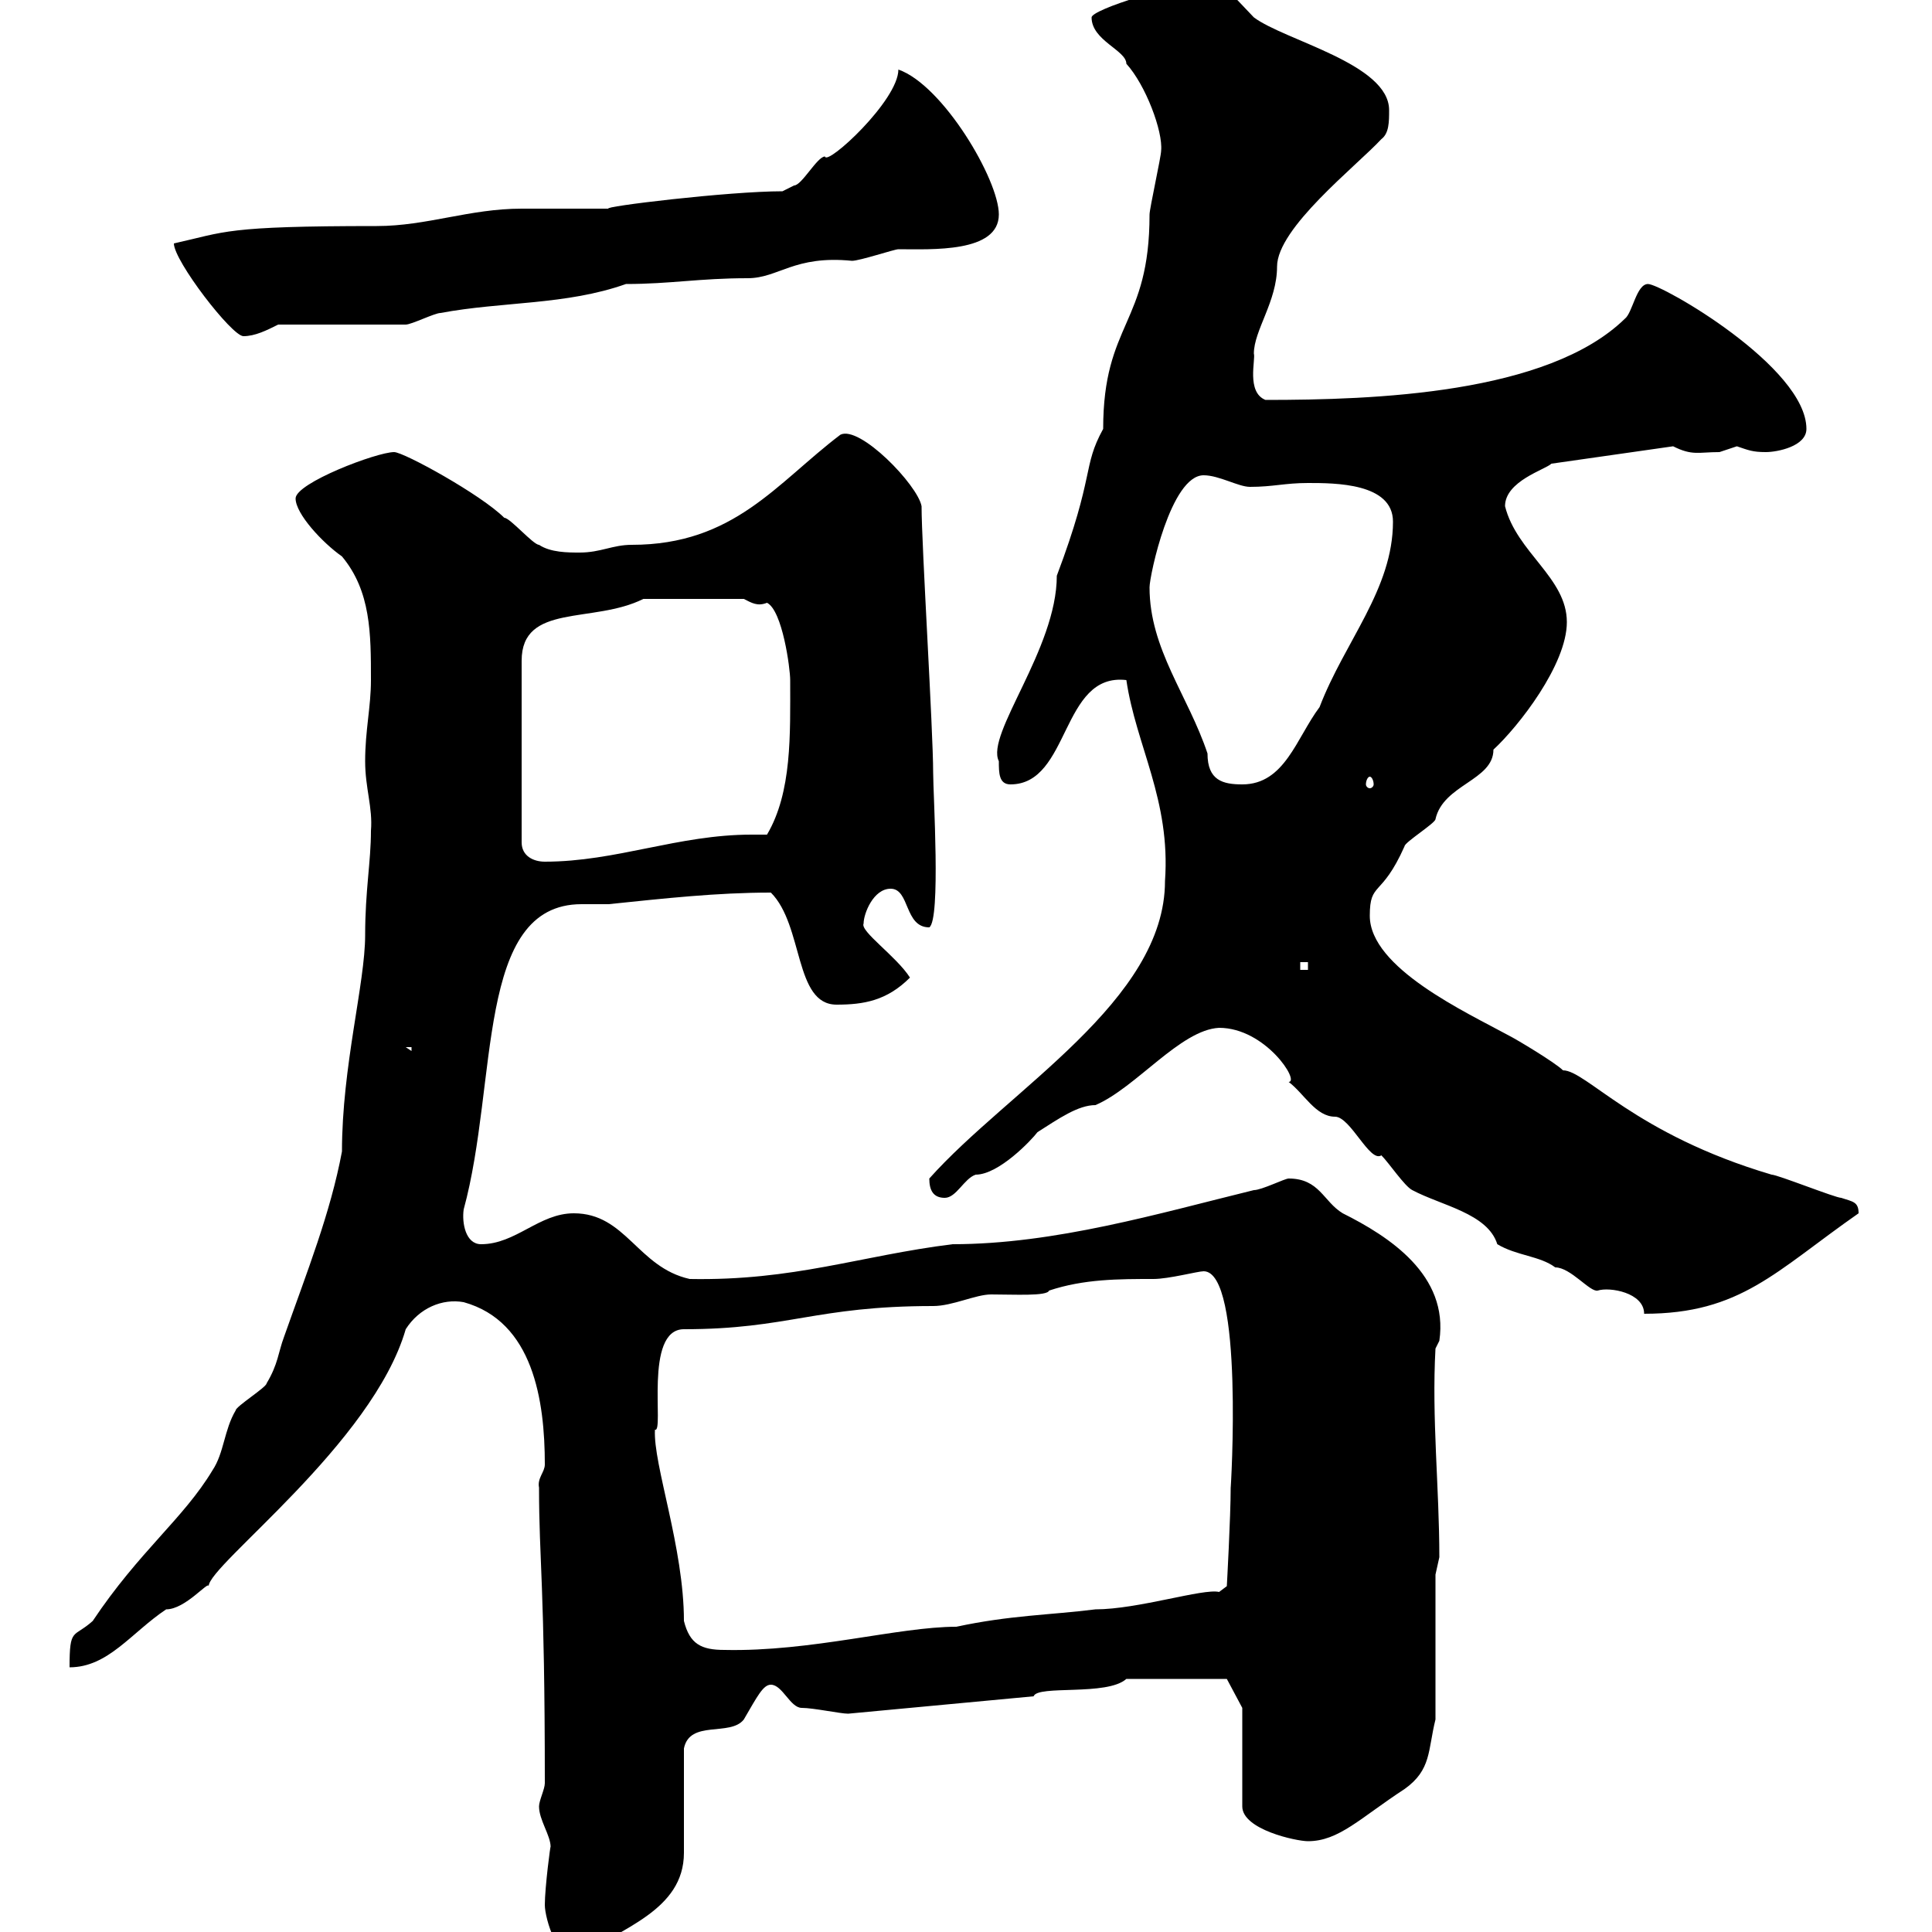 <svg xmlns="http://www.w3.org/2000/svg" xmlns:xlink="http://www.w3.org/1999/xlink" width="300" height="300"><path d="M84.60 295.80C84.60 297.90 86.70 305.10 90 303.90C96.30 299.40 106.20 296.70 106.20 287.70C106.20 285 106.20 274.20 106.20 271.50C107.10 267 113.40 269.70 115.50 267C117.60 263.40 118.50 261.60 119.70 261.60C121.50 261.60 122.70 265.20 124.50 265.20C126.30 265.20 130.50 266.10 131.70 266.10L160.50 263.40C161.10 261.60 171.90 263.40 174.90 260.70L190.50 260.70L192.90 265.20L192.90 280.50C192.90 284.10 201.30 285.90 203.10 285.90C207.90 285.90 211.20 282.30 218.10 277.80C222.30 274.80 221.70 271.80 222.90 267L222.90 244.50C222.90 244.50 223.50 241.80 223.50 241.80C223.50 231 222.30 220.20 222.90 209.40L223.50 208.20C225 198 215.70 192 208.50 188.40C205.50 186.60 204.90 183 200.10 183C199.50 183 195.90 184.80 194.70 184.80C180 188.40 163.80 193.20 147.90 193.20C133.50 195 123.30 198.90 107.10 198.60C99 196.80 97.20 188.40 89.10 188.40C83.70 188.40 80.10 193.20 74.70 193.20C72.30 193.20 71.70 189.90 72 187.80C77.40 168 73.80 140.40 90.30 140.40C91.80 140.40 93.30 140.40 94.50 140.40C103.20 139.50 111.30 138.60 119.70 138.60C124.80 143.70 123.30 156 129.90 156C134.10 156 137.70 155.40 141.30 151.80C139.20 148.50 133.50 144.60 134.10 143.40C134.10 141.90 135.60 138 138.30 138C141.30 138 140.40 144 144.30 144C146.10 142.80 144.90 123.30 144.90 120C144.90 113.40 143.10 84.60 143.10 78.60C142.50 75.30 133.50 66 130.50 67.50C120.60 75 114 84.60 98.10 84.60C95.10 84.60 93.30 85.80 90 85.80C88.20 85.80 85.50 85.80 83.70 84.60C82.80 84.60 79.20 80.40 78.30 80.40C74.70 76.80 62.70 70.20 61.20 70.20C58.50 70.20 45.90 75 45.90 77.40C45.90 79.80 50.10 84.30 53.10 86.40C57.60 91.80 57.60 98.40 57.60 105.60C57.60 109.80 56.70 113.40 56.70 118.20C56.70 122.40 57.90 125.40 57.60 129C57.60 133.80 56.70 138.30 56.70 145.20C56.70 152.70 53.10 165.60 53.10 178.80C51.30 188.40 47.70 197.40 44.10 207.60C43.20 210 43.20 211.80 41.40 214.80C41.40 215.40 36.60 218.40 36.60 219C34.80 222 34.80 225.60 33 228.30C28.50 235.80 21.60 240.90 14.40 251.70C11.40 254.40 10.80 252.60 10.80 258.90C16.80 258.90 20.40 253.50 25.80 249.90C28.80 249.90 32.40 245.40 32.40 246.30C32.40 243 57.90 224.10 63 206.40C65.10 203.10 68.70 201.60 72 202.20C82.80 205.20 84.60 217.50 84.60 227.40C84.60 228.60 83.40 229.50 83.70 231C83.70 242.40 84.60 246 84.60 276.90C84.60 277.80 83.70 279.60 83.70 280.50C83.70 282.60 85.50 285 85.50 286.80C85.50 286.20 84.60 293.10 84.60 295.80ZM101.70 222C103.20 222.60 99.90 206.40 106.20 206.40C122.40 206.40 126.60 202.80 144.90 202.80C147.90 202.80 151.50 201 153.90 201C157.50 201 162.60 201.30 162.90 200.40C168.30 198.60 173.70 198.60 179.10 198.60C181.50 198.60 186 197.40 186.90 197.40C193.20 197.40 191.10 231.60 191.10 231C191.10 235.50 190.50 246.30 190.50 246.30L189.30 247.20C186.90 246.60 176.70 249.90 170.10 249.90C162.90 250.80 156.90 250.80 148.50 252.60C139.50 252.60 126 256.50 112.50 256.20C108.90 256.20 107.10 255.30 106.20 251.70C106.20 240.30 101.40 227.40 101.70 222ZM189.30 159.60C196.50 159.60 201.90 168 200.10 168C202.50 169.80 204.30 173.40 207.30 173.40C209.70 173.40 212.70 180.60 214.50 179.40C215.70 180.60 218.10 184.20 219.30 184.80C223.80 187.20 231 188.40 232.50 193.20C235.50 195 239.10 195 241.50 196.80C243.90 196.80 246.90 200.70 248.10 200.40C249.90 199.80 255.30 200.70 255.30 204C270.30 204 275.70 197.40 288.60 188.40C288.60 186.60 287.70 186.60 285.90 186C285 186 276 182.40 275.10 182.40C253.80 176.10 246.30 166.20 242.70 166.20C241.50 165 235.50 161.40 234.30 160.80C227.70 157.20 212.70 150.30 212.70 142.20C212.70 136.80 214.50 139.50 218.10 131.40C218.10 130.80 222.90 127.80 222.90 127.20C224.10 121.80 231.90 121.20 231.90 116.40C235.80 112.80 243.30 103.20 243.30 96.60C243.30 89.70 235.50 85.80 233.70 78.60C233.70 74.70 240 72.90 240.90 72L259.80 69.30C262.80 70.80 263.70 70.20 267 70.20C267 70.20 269.70 69.30 269.70 69.30C271.50 69.90 272.10 70.20 274.20 70.20C276 70.20 280.50 69.30 280.50 66.60C280.50 57 258 44.10 255.90 44.10C254.10 44.10 253.50 48.60 252.30 49.50C240.30 61.20 213.30 62.10 196.50 62.10C193.50 60.90 195 55.80 194.70 54.90C194.70 51.30 198.30 46.80 198.30 41.40C198.30 35.40 210.60 25.80 214.50 21.60C215.70 20.70 215.70 18.90 215.70 17.10C215.70 9.90 199.50 6.30 194.70 2.70C193.50 1.50 188.70-3.90 188.70-2.70C182.40-2.70 169.50 1.50 169.50 2.70C169.50 6.30 174.90 7.80 174.90 9.90C177.90 13.20 180.60 20.40 180.30 23.40C180.30 24.30 178.50 32.40 178.50 33.30C178.50 50.40 171.30 50.10 171.30 66.60C168 72.60 170.10 73.50 164.10 89.40C164.10 100.80 153 114 155.10 118.20C155.10 120 155.10 121.80 156.90 121.80C166.20 121.80 164.70 104.40 174.90 105.60C176.40 115.80 181.80 124.20 180.90 136.80C180.90 155.40 156.60 169.20 144.30 183C144.30 184.80 144.90 186 146.70 186C148.50 186 149.70 183 151.50 182.40C155.10 182.40 160.20 177 161.10 175.80C164.40 173.70 167.40 171.60 170.10 171.60C176.40 168.90 183.30 159.90 189.30 159.60ZM63 162.60L63.90 162.60L63.90 163.20ZM201.90 149.40L203.10 149.40L203.10 150.60L201.90 150.60ZM99.90 93L115.50 93C116.70 93.60 117.60 94.20 119.10 93.60C121.50 94.80 122.70 103.80 122.70 105.60C122.70 114 123 123 119.10 129.60C117.90 129.60 117.30 129.60 116.70 129.60C105.30 129.60 95.70 133.80 84.60 133.80C82.80 133.80 81 132.90 81 130.80L81 102.60C81 93.60 92.10 96.90 99.90 93ZM178.50 91.20C178.50 89.40 181.80 73.80 186.90 73.80C189.30 73.80 192.30 75.60 194.10 75.60C197.70 75.60 199.50 75 203.10 75C207.30 75 216.30 75 216.30 81C216.30 91.50 208.80 99.60 204.90 109.80C201.30 114.60 199.50 121.80 192.90 121.80C189.90 121.80 187.50 121.20 187.50 117C184.50 108 178.50 100.80 178.50 91.20ZM212.70 120.60C213 120.60 213.30 121.20 213.30 121.80C213.30 122.10 213 122.40 212.70 122.40C212.40 122.40 212.10 122.10 212.10 121.80C212.10 121.20 212.40 120.60 212.70 120.60ZM27 37.80C27 40.50 36 52.20 37.80 52.20C39.60 52.20 41.40 51.30 43.20 50.40L63 50.40C63.90 50.40 67.50 48.60 68.40 48.60C78 46.80 87.90 47.40 97.20 44.10C104.10 44.10 108.60 43.20 116.10 43.20C120.90 43.20 123.30 39.60 132.30 40.50C133.50 40.50 138.90 38.70 139.50 38.70C144.60 38.70 155.10 39.30 155.10 33.30C155.10 27.90 146.40 13.20 139.50 10.80C139.50 15.60 128.40 25.80 128.10 24.30C126.90 24.30 124.50 28.80 123.30 28.80C123.30 28.80 121.50 29.70 121.50 29.70C113.10 29.70 93.30 32.10 94.50 32.40C93.60 32.40 81.90 32.40 81 32.40C72.90 32.40 66.30 35.10 58.50 35.10C34.80 35.10 35.10 36 27 37.80Z"/></svg>